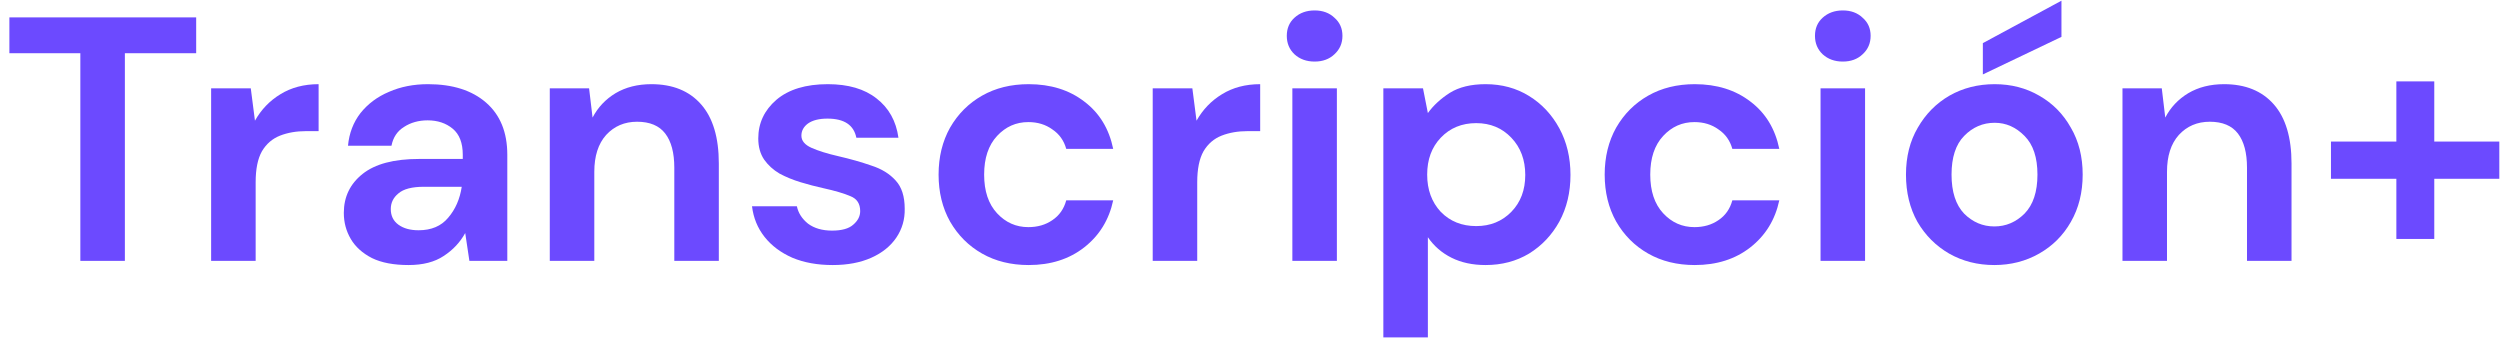 <svg width="230" height="32" viewBox="0 0 230 32" fill="none" xmlns="http://www.w3.org/2000/svg">
<path d="M7.392 24V4.896H0.864V1.6H18.048V4.896H11.488V24H7.392Z" fill="#6C4AFF"/>
<path d="M19.424 24V8.128H23.072L23.456 11.104C24.032 10.08 24.811 9.269 25.792 8.672C26.795 8.053 27.968 7.744 29.312 7.744V12.064H28.16C27.264 12.064 26.464 12.203 25.76 12.48C25.056 12.757 24.501 13.237 24.096 13.92C23.712 14.603 23.52 15.552 23.52 16.768V24H19.424Z" fill="#6C4AFF"/>
<path d="M37.584 24.384C36.218 24.384 35.098 24.171 34.224 23.744C33.349 23.296 32.698 22.709 32.272 21.984C31.845 21.259 31.631 20.459 31.631 19.584C31.631 18.112 32.208 16.917 33.359 16C34.511 15.083 36.239 14.624 38.544 14.624H42.575V14.24C42.575 13.152 42.266 12.352 41.648 11.84C41.029 11.328 40.261 11.072 39.343 11.072C38.511 11.072 37.786 11.275 37.167 11.68C36.549 12.064 36.165 12.64 36.016 13.408H32.016C32.122 12.256 32.506 11.253 33.167 10.4C33.85 9.547 34.725 8.896 35.791 8.448C36.858 7.979 38.053 7.744 39.376 7.744C41.637 7.744 43.418 8.309 44.719 9.44C46.021 10.571 46.672 12.171 46.672 14.24V24H43.184L42.8 21.44C42.33 22.293 41.669 22.997 40.816 23.552C39.983 24.107 38.906 24.384 37.584 24.384ZM38.511 21.184C39.685 21.184 40.592 20.8 41.231 20.032C41.893 19.264 42.309 18.315 42.48 17.184H38.992C37.904 17.184 37.125 17.387 36.656 17.792C36.186 18.176 35.952 18.656 35.952 19.232C35.952 19.851 36.186 20.331 36.656 20.672C37.125 21.013 37.743 21.184 38.511 21.184Z" fill="#6C4AFF"/>
<path d="M50.58 24V8.128H54.196L54.516 10.816C55.007 9.877 55.711 9.131 56.628 8.576C57.567 8.021 58.666 7.744 59.924 7.744C61.887 7.744 63.412 8.363 64.5 9.6C65.588 10.837 66.132 12.651 66.132 15.04V24H62.036V15.424C62.036 14.059 61.759 13.013 61.204 12.288C60.65 11.563 59.786 11.2 58.612 11.2C57.46 11.2 56.511 11.605 55.764 12.416C55.039 13.227 54.676 14.357 54.676 15.808V24H50.58Z" fill="#6C4AFF"/>
<path d="M76.609 24.384C75.201 24.384 73.964 24.16 72.897 23.712C71.83 23.243 70.977 22.603 70.337 21.792C69.697 20.981 69.313 20.043 69.185 18.976H73.313C73.441 19.595 73.782 20.128 74.337 20.576C74.913 21.003 75.649 21.216 76.545 21.216C77.441 21.216 78.092 21.035 78.497 20.672C78.924 20.309 79.137 19.893 79.137 19.424C79.137 18.741 78.838 18.283 78.241 18.048C77.644 17.792 76.812 17.547 75.745 17.312C75.062 17.163 74.369 16.981 73.665 16.768C72.961 16.555 72.31 16.288 71.713 15.968C71.137 15.627 70.668 15.2 70.305 14.688C69.942 14.155 69.761 13.504 69.761 12.736C69.761 11.328 70.316 10.144 71.425 9.184C72.556 8.224 74.134 7.744 76.161 7.744C78.038 7.744 79.532 8.181 80.641 9.056C81.772 9.931 82.444 11.136 82.657 12.672H78.785C78.55 11.499 77.665 10.912 76.129 10.912C75.361 10.912 74.764 11.061 74.337 11.36C73.932 11.659 73.729 12.032 73.729 12.48C73.729 12.949 74.038 13.323 74.657 13.6C75.276 13.877 76.097 14.133 77.121 14.368C78.23 14.624 79.244 14.912 80.161 15.232C81.1 15.531 81.846 15.989 82.401 16.608C82.956 17.205 83.233 18.069 83.233 19.2C83.254 20.181 82.998 21.067 82.465 21.856C81.932 22.645 81.164 23.264 80.161 23.712C79.158 24.16 77.974 24.384 76.609 24.384Z" fill="#6C4AFF"/>
<path d="M94.638 24.384C93.016 24.384 91.587 24.032 90.35 23.328C89.112 22.624 88.131 21.643 87.406 20.384C86.701 19.125 86.35 17.685 86.35 16.064C86.35 14.443 86.701 13.003 87.406 11.744C88.131 10.485 89.112 9.504 90.35 8.8C91.587 8.096 93.016 7.744 94.638 7.744C96.664 7.744 98.371 8.277 99.757 9.344C101.144 10.389 102.03 11.84 102.414 13.696H98.094C97.88 12.928 97.454 12.331 96.814 11.904C96.195 11.456 95.459 11.232 94.606 11.232C93.475 11.232 92.515 11.659 91.725 12.512C90.936 13.365 90.541 14.549 90.541 16.064C90.541 17.579 90.936 18.763 91.725 19.616C92.515 20.469 93.475 20.896 94.606 20.896C95.459 20.896 96.195 20.683 96.814 20.256C97.454 19.829 97.88 19.221 98.094 18.432H102.414C102.03 20.224 101.144 21.664 99.757 22.752C98.371 23.84 96.664 24.384 94.638 24.384Z" fill="#6C4AFF"/>
<path d="M106.049 24V8.128H109.697L110.081 11.104C110.657 10.08 111.436 9.269 112.417 8.672C113.42 8.053 114.593 7.744 115.937 7.744V12.064H114.785C113.889 12.064 113.089 12.203 112.385 12.48C111.681 12.757 111.126 13.237 110.721 13.92C110.337 14.603 110.145 15.552 110.145 16.768V24H106.049Z" fill="#6C4AFF"/>
<path d="M120.945 5.664C120.198 5.664 119.579 5.44 119.089 4.992C118.619 4.544 118.385 3.979 118.385 3.296C118.385 2.613 118.619 2.059 119.089 1.632C119.579 1.184 120.198 0.96 120.945 0.96C121.691 0.96 122.299 1.184 122.769 1.632C123.259 2.059 123.505 2.613 123.505 3.296C123.505 3.979 123.259 4.544 122.769 4.992C122.299 5.44 121.691 5.664 120.945 5.664ZM118.897 24V8.128H122.993V24H118.897Z" fill="#6C4AFF"/>
<path d="M127.268 31.04V8.128H130.916L131.364 10.4C131.876 9.696 132.548 9.077 133.38 8.544C134.233 8.011 135.332 7.744 136.676 7.744C138.169 7.744 139.502 8.107 140.676 8.832C141.849 9.557 142.777 10.549 143.46 11.808C144.142 13.067 144.484 14.496 144.484 16.096C144.484 17.696 144.142 19.125 143.46 20.384C142.777 21.621 141.849 22.603 140.676 23.328C139.502 24.032 138.169 24.384 136.676 24.384C135.481 24.384 134.436 24.16 133.54 23.712C132.644 23.264 131.918 22.635 131.364 21.824V31.04H127.268ZM135.812 20.8C137.113 20.8 138.19 20.363 139.044 19.488C139.897 18.613 140.324 17.483 140.324 16.096C140.324 14.709 139.897 13.568 139.044 12.672C138.19 11.776 137.113 11.328 135.812 11.328C134.489 11.328 133.401 11.776 132.548 12.672C131.716 13.547 131.3 14.677 131.3 16.064C131.3 17.451 131.716 18.592 132.548 19.488C133.401 20.363 134.489 20.8 135.812 20.8Z" fill="#6C4AFF"/>
<path d="M155.919 24.384C154.297 24.384 152.868 24.032 151.631 23.328C150.393 22.624 149.412 21.643 148.687 20.384C147.983 19.125 147.631 17.685 147.631 16.064C147.631 14.443 147.983 13.003 148.687 11.744C149.412 10.485 150.393 9.504 151.631 8.8C152.868 8.096 154.297 7.744 155.919 7.744C157.945 7.744 159.652 8.277 161.039 9.344C162.425 10.389 163.311 11.84 163.695 13.696H159.375C159.161 12.928 158.735 12.331 158.095 11.904C157.476 11.456 156.74 11.232 155.887 11.232C154.756 11.232 153.796 11.659 153.007 12.512C152.217 13.365 151.823 14.549 151.823 16.064C151.823 17.579 152.217 18.763 153.007 19.616C153.796 20.469 154.756 20.896 155.887 20.896C156.74 20.896 157.476 20.683 158.095 20.256C158.735 19.829 159.161 19.221 159.375 18.432H163.695C163.311 20.224 162.425 21.664 161.039 22.752C159.652 23.84 157.945 24.384 155.919 24.384Z" fill="#6C4AFF"/>
<path d="M169.538 5.664C168.792 5.664 168.173 5.44 167.682 4.992C167.213 4.544 166.978 3.979 166.978 3.296C166.978 2.613 167.213 2.059 167.682 1.632C168.173 1.184 168.792 0.96 169.538 0.96C170.285 0.96 170.893 1.184 171.362 1.632C171.853 2.059 172.098 2.613 172.098 3.296C172.098 3.979 171.853 4.544 171.362 4.992C170.893 5.44 170.285 5.664 169.538 5.664ZM167.49 24V8.128H171.586V24H167.49Z" fill="#6C4AFF"/>
<path d="M183.478 24.384C181.942 24.384 180.555 24.032 179.318 23.328C178.102 22.624 177.131 21.653 176.406 20.416C175.702 19.157 175.35 17.707 175.35 16.064C175.35 14.421 175.712 12.981 176.438 11.744C177.163 10.485 178.133 9.504 179.35 8.8C180.587 8.096 181.974 7.744 183.51 7.744C185.024 7.744 186.39 8.096 187.606 8.8C188.843 9.504 189.814 10.485 190.518 11.744C191.243 12.981 191.606 14.421 191.606 16.064C191.606 17.707 191.243 19.157 190.518 20.416C189.814 21.653 188.843 22.624 187.606 23.328C186.368 24.032 184.992 24.384 183.478 24.384ZM183.478 20.832C184.544 20.832 185.472 20.437 186.262 19.648C187.051 18.837 187.446 17.643 187.446 16.064C187.446 14.485 187.051 13.301 186.262 12.512C185.472 11.701 184.555 11.296 183.51 11.296C182.422 11.296 181.483 11.701 180.694 12.512C179.926 13.301 179.542 14.485 179.542 16.064C179.542 17.643 179.926 18.837 180.694 19.648C181.483 20.437 182.411 20.832 183.478 20.832ZM182.422 6.848V3.968L189.654 0.064V3.392L182.422 6.848Z" fill="#6C4AFF"/>
<path d="M195.268 24V8.128H198.884L199.204 10.816C199.694 9.877 200.398 9.131 201.316 8.576C202.254 8.021 203.353 7.744 204.612 7.744C206.574 7.744 208.1 8.363 209.188 9.6C210.276 10.837 210.82 12.651 210.82 15.04V24H206.724V15.424C206.724 14.059 206.446 13.013 205.892 12.288C205.337 11.563 204.473 11.2 203.3 11.2C202.148 11.2 201.198 11.605 200.452 12.416C199.726 13.227 199.364 14.357 199.364 15.808V24H195.268Z" fill="#6C4AFF"/>
<path d="M214.449 16.448V13.024H220.465V7.488H223.953V13.024H229.937V16.448H223.953V21.984H220.465V16.448H214.449Z" fill="#6C4AFF"/>
</svg>
